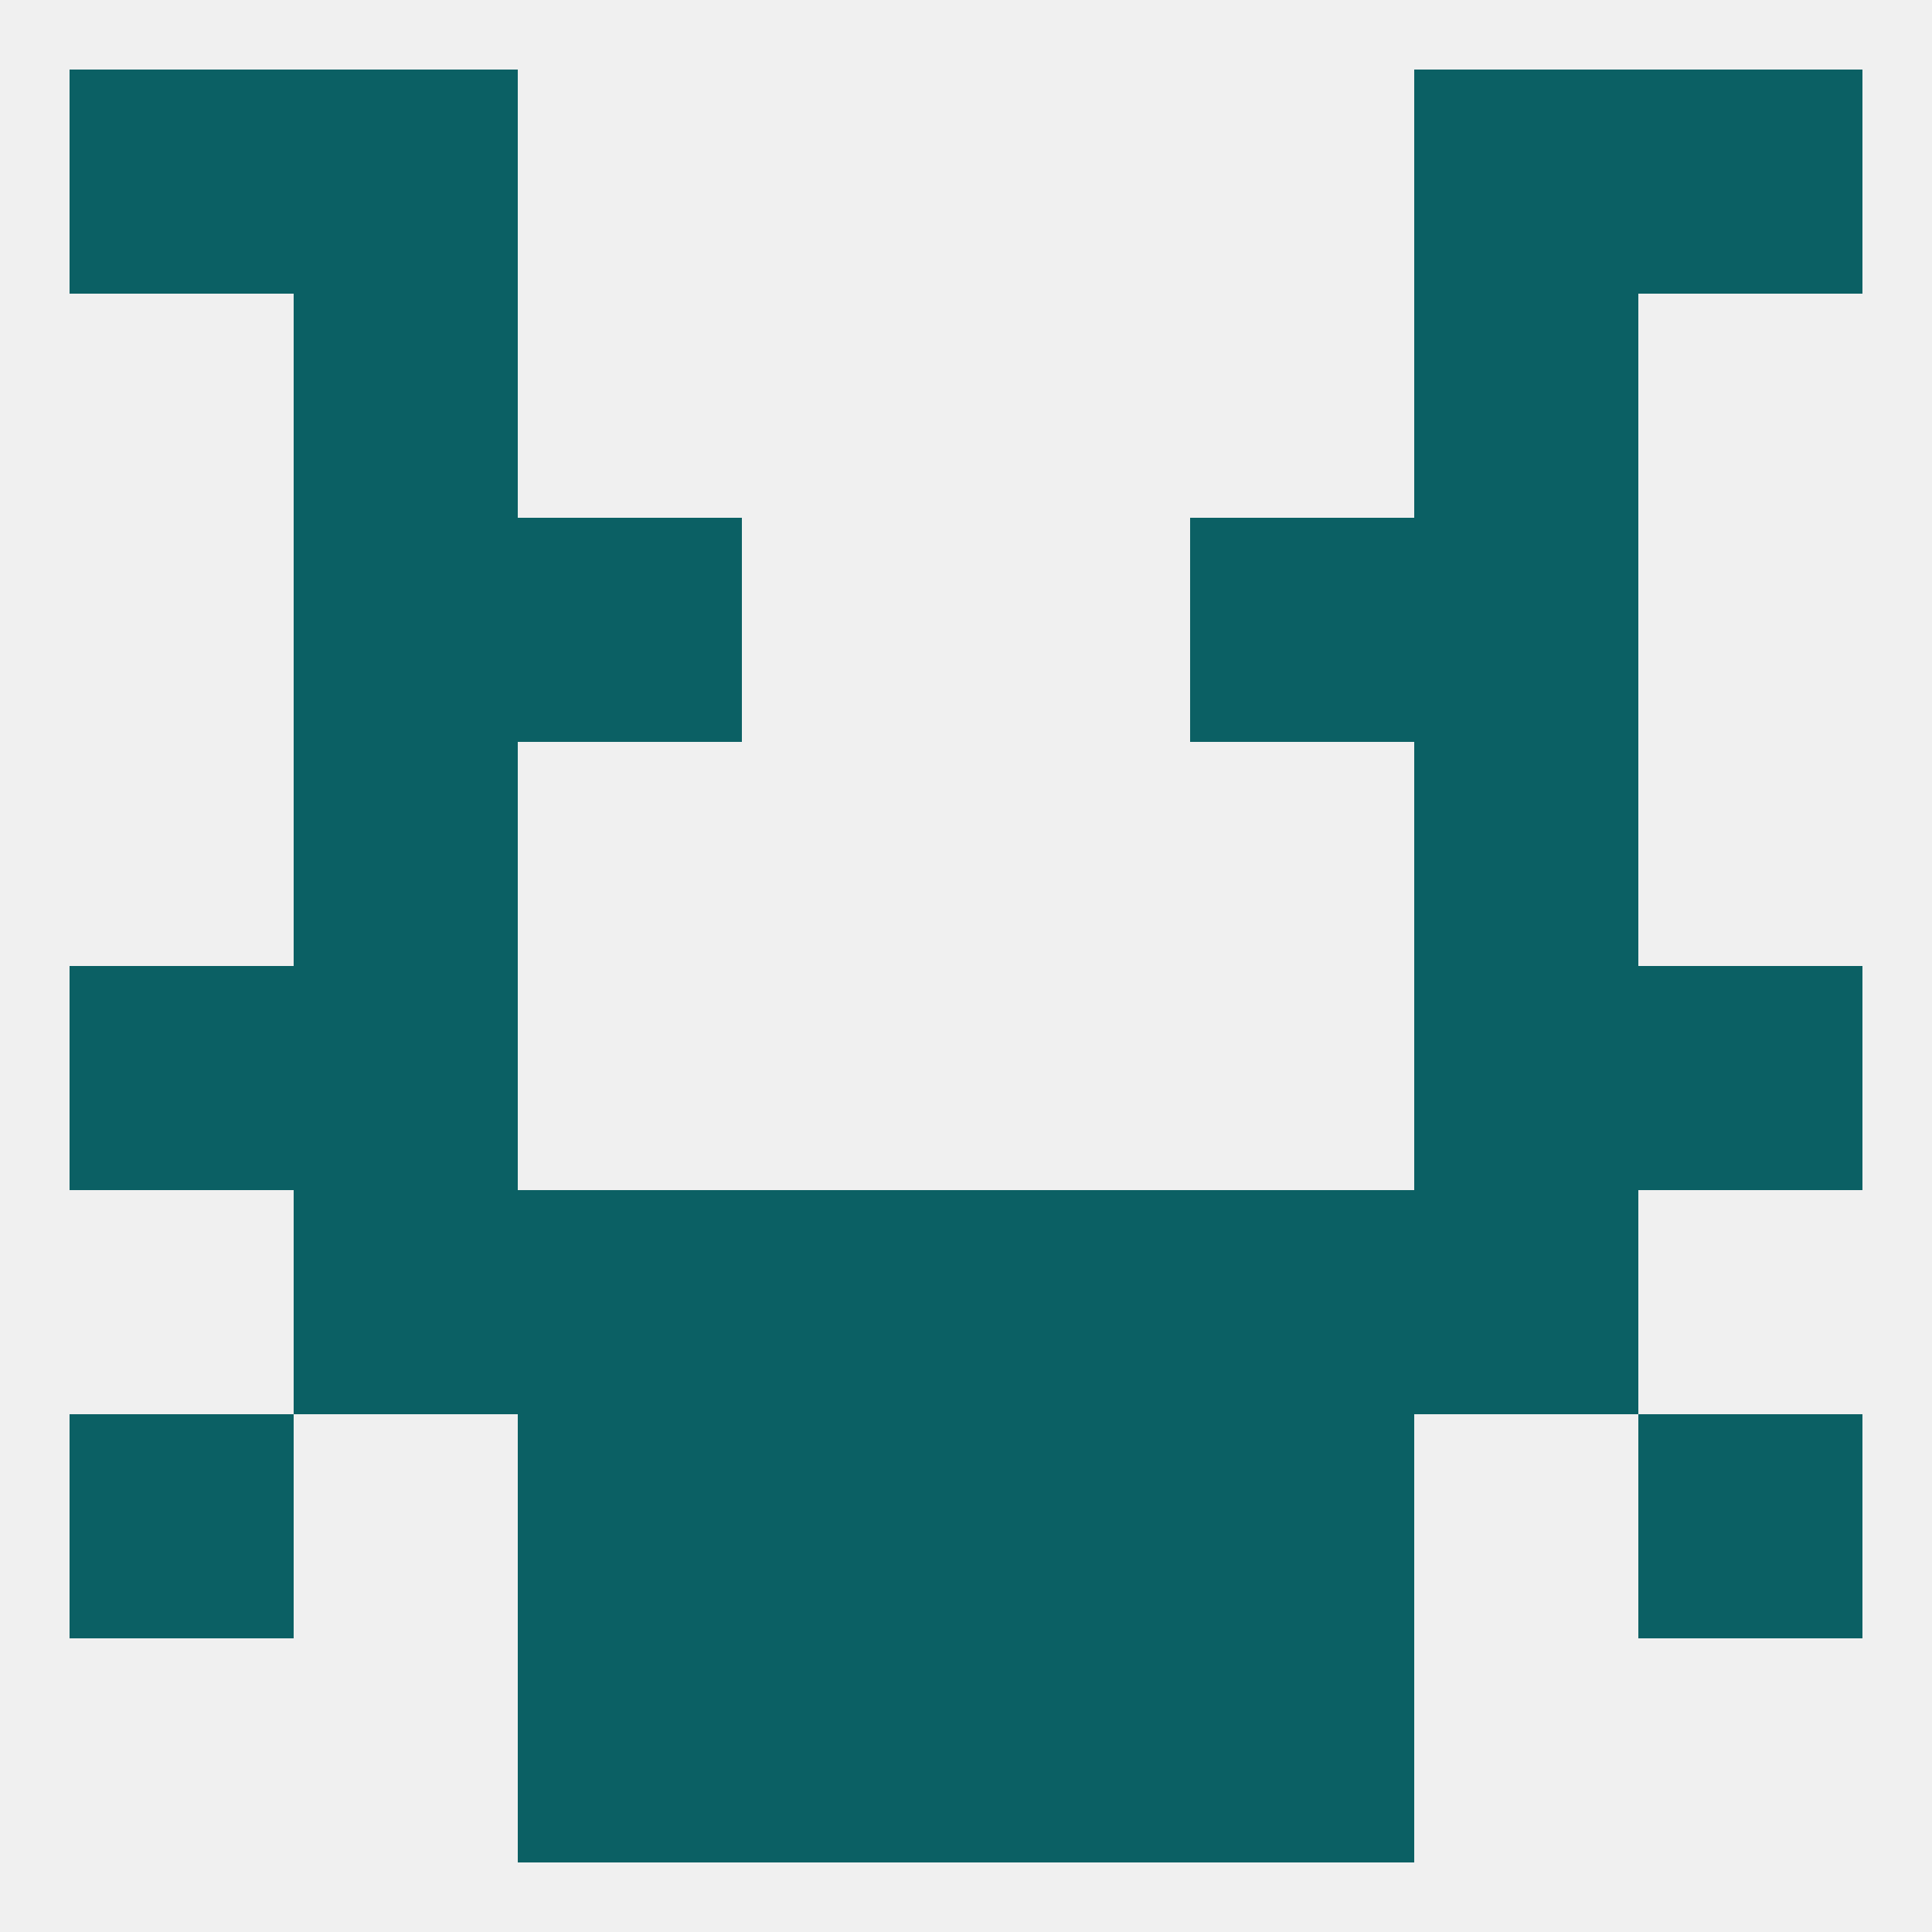 
<!--   <?xml version="1.0"?> -->
<svg version="1.1" baseprofile="full" xmlns="http://www.w3.org/2000/svg" xmlns:xlink="http://www.w3.org/1999/xlink" xmlns:ev="http://www.w3.org/2001/xml-events" width="250" height="250" viewBox="0 0 250 250" >
	<rect width="100%" height="100%" fill="rgba(240,240,240,255)"/>

	<rect x="125" y="212" width="29" height="29" fill="rgba(11,96,100,255)"/>
	<rect x="67" y="212" width="29" height="29" fill="rgba(11,96,100,255)"/>
	<rect x="154" y="212" width="29" height="29" fill="rgba(11,96,100,255)"/>
	<rect x="96" y="212" width="29" height="29" fill="rgba(11,96,100,255)"/>
	<rect x="38" y="9" width="29" height="29" fill="rgba(11,96,100,255)"/>
	<rect x="183" y="9" width="29" height="29" fill="rgba(11,96,100,255)"/>
	<rect x="9" y="9" width="29" height="29" fill="rgba(11,96,100,255)"/>
	<rect x="212" y="9" width="29" height="29" fill="rgba(11,96,100,255)"/>
	<rect x="38" y="38" width="29" height="29" fill="rgba(11,96,100,255)"/>
	<rect x="183" y="38" width="29" height="29" fill="rgba(11,96,100,255)"/>
	<rect x="154" y="67" width="29" height="29" fill="rgba(11,96,100,255)"/>
	<rect x="38" y="67" width="29" height="29" fill="rgba(11,96,100,255)"/>
	<rect x="183" y="67" width="29" height="29" fill="rgba(11,96,100,255)"/>
	<rect x="67" y="67" width="29" height="29" fill="rgba(11,96,100,255)"/>
	<rect x="38" y="96" width="29" height="29" fill="rgba(11,96,100,255)"/>
	<rect x="183" y="96" width="29" height="29" fill="rgba(11,96,100,255)"/>
	<rect x="9" y="125" width="29" height="29" fill="rgba(11,96,100,255)"/>
	<rect x="212" y="125" width="29" height="29" fill="rgba(11,96,100,255)"/>
	<rect x="38" y="125" width="29" height="29" fill="rgba(11,96,100,255)"/>
	<rect x="183" y="125" width="29" height="29" fill="rgba(11,96,100,255)"/>
	<rect x="67" y="154" width="29" height="29" fill="rgba(11,96,100,255)"/>
	<rect x="154" y="154" width="29" height="29" fill="rgba(11,96,100,255)"/>
	<rect x="96" y="154" width="29" height="29" fill="rgba(11,96,100,255)"/>
	<rect x="125" y="154" width="29" height="29" fill="rgba(11,96,100,255)"/>
	<rect x="38" y="154" width="29" height="29" fill="rgba(11,96,100,255)"/>
	<rect x="183" y="154" width="29" height="29" fill="rgba(11,96,100,255)"/>
	<rect x="9" y="183" width="29" height="29" fill="rgba(11,96,100,255)"/>
	<rect x="212" y="183" width="29" height="29" fill="rgba(11,96,100,255)"/>
	<rect x="67" y="183" width="29" height="29" fill="rgba(11,96,100,255)"/>
	<rect x="154" y="183" width="29" height="29" fill="rgba(11,96,100,255)"/>
	<rect x="96" y="183" width="29" height="29" fill="rgba(11,96,100,255)"/>
	<rect x="125" y="183" width="29" height="29" fill="rgba(11,96,100,255)"/>
</svg>